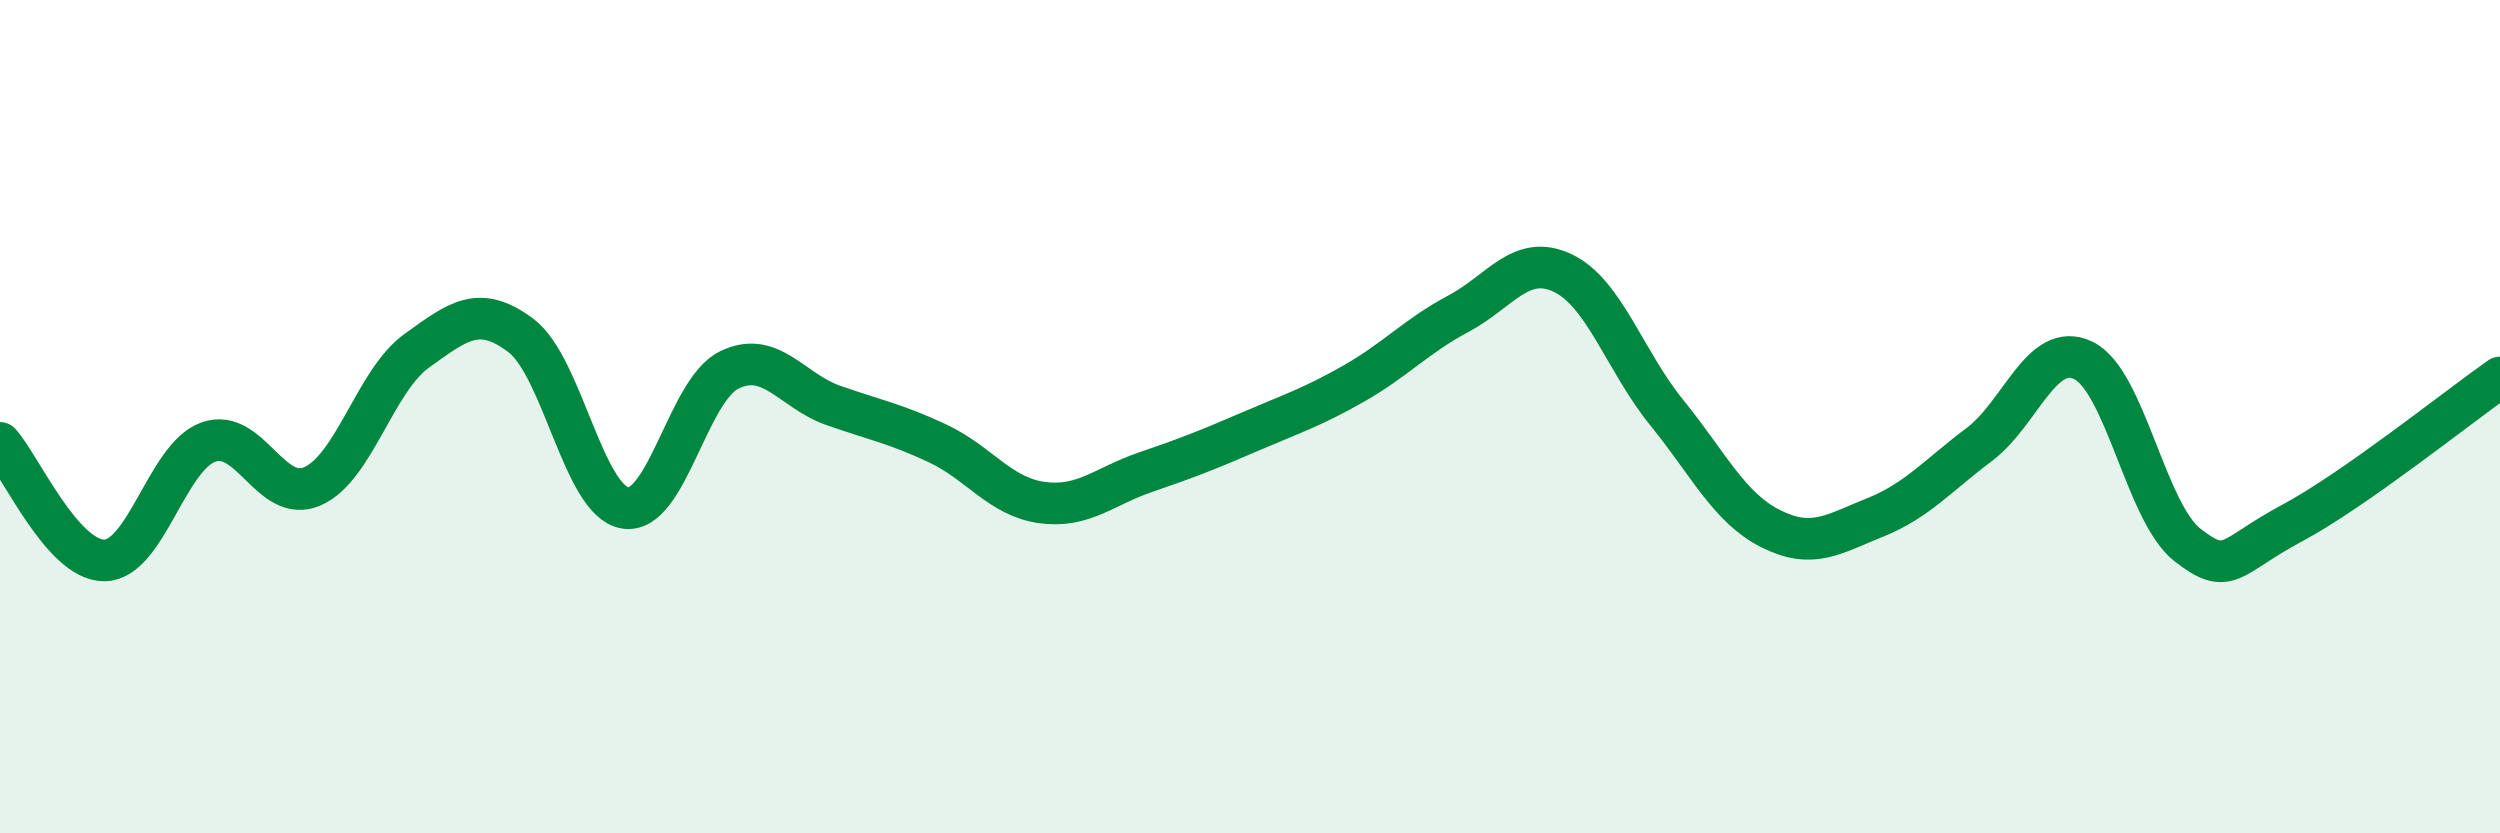 
    <svg width="60" height="20" viewBox="0 0 60 20" xmlns="http://www.w3.org/2000/svg">
      <path
        d="M 0,10.63 C 0.5,11.19 1.5,13.45 2.5,13.45 C 3.5,13.45 4,10.97 5,10.61 C 6,10.25 6.5,12.11 7.5,11.67 C 8.5,11.23 9,9.14 10,8.42 C 11,7.7 11.5,7.3 12.5,8.05 C 13.5,8.8 14,12.02 15,12.19 C 16,12.36 16.5,9.37 17.5,8.88 C 18.5,8.39 19,9.38 20,9.73 C 21,10.08 21.5,10.17 22.5,10.64 C 23.5,11.11 24,11.92 25,12.06 C 26,12.2 26.5,11.67 27.5,11.33 C 28.5,10.99 29,10.79 30,10.36 C 31,9.93 31.5,9.77 32.5,9.2 C 33.5,8.63 34,8.06 35,7.53 C 36,7 36.5,6.08 37.5,6.55 C 38.5,7.02 39,8.67 40,9.9 C 41,11.13 41.5,12.19 42.5,12.69 C 43.5,13.19 44,12.82 45,12.42 C 46,12.02 46.5,11.42 47.5,10.67 C 48.5,9.92 49,8.17 50,8.65 C 51,9.13 51.5,12.3 52.5,13.08 C 53.5,13.86 53.5,13.36 55,12.56 C 56.5,11.76 59,9.76 60,9.06L60 20L0 20Z"
        fill="#008740"
        opacity="0.1"
        stroke-linecap="round"
        stroke-linejoin="round"
      />
      <path
        d="M 0,10.63 C 0.5,11.19 1.5,13.45 2.5,13.45 C 3.5,13.45 4,10.97 5,10.61 C 6,10.25 6.5,12.11 7.5,11.67 C 8.5,11.23 9,9.14 10,8.42 C 11,7.7 11.5,7.3 12.5,8.05 C 13.5,8.8 14,12.02 15,12.19 C 16,12.36 16.5,9.37 17.5,8.88 C 18.5,8.39 19,9.38 20,9.73 C 21,10.08 21.5,10.17 22.5,10.64 C 23.5,11.11 24,11.92 25,12.06 C 26,12.2 26.5,11.67 27.5,11.33 C 28.5,10.99 29,10.79 30,10.36 C 31,9.93 31.5,9.77 32.5,9.2 C 33.5,8.63 34,8.06 35,7.53 C 36,7 36.5,6.08 37.5,6.55 C 38.5,7.02 39,8.67 40,9.9 C 41,11.13 41.5,12.19 42.5,12.69 C 43.5,13.19 44,12.82 45,12.42 C 46,12.02 46.5,11.42 47.5,10.67 C 48.5,9.92 49,8.17 50,8.65 C 51,9.13 51.5,12.3 52.5,13.08 C 53.5,13.86 53.5,13.36 55,12.56 C 56.5,11.76 59,9.76 60,9.06"
        stroke="#008740"
        stroke-width="1"
        fill="none"
        stroke-linecap="round"
        stroke-linejoin="round"
      />
    </svg>
  